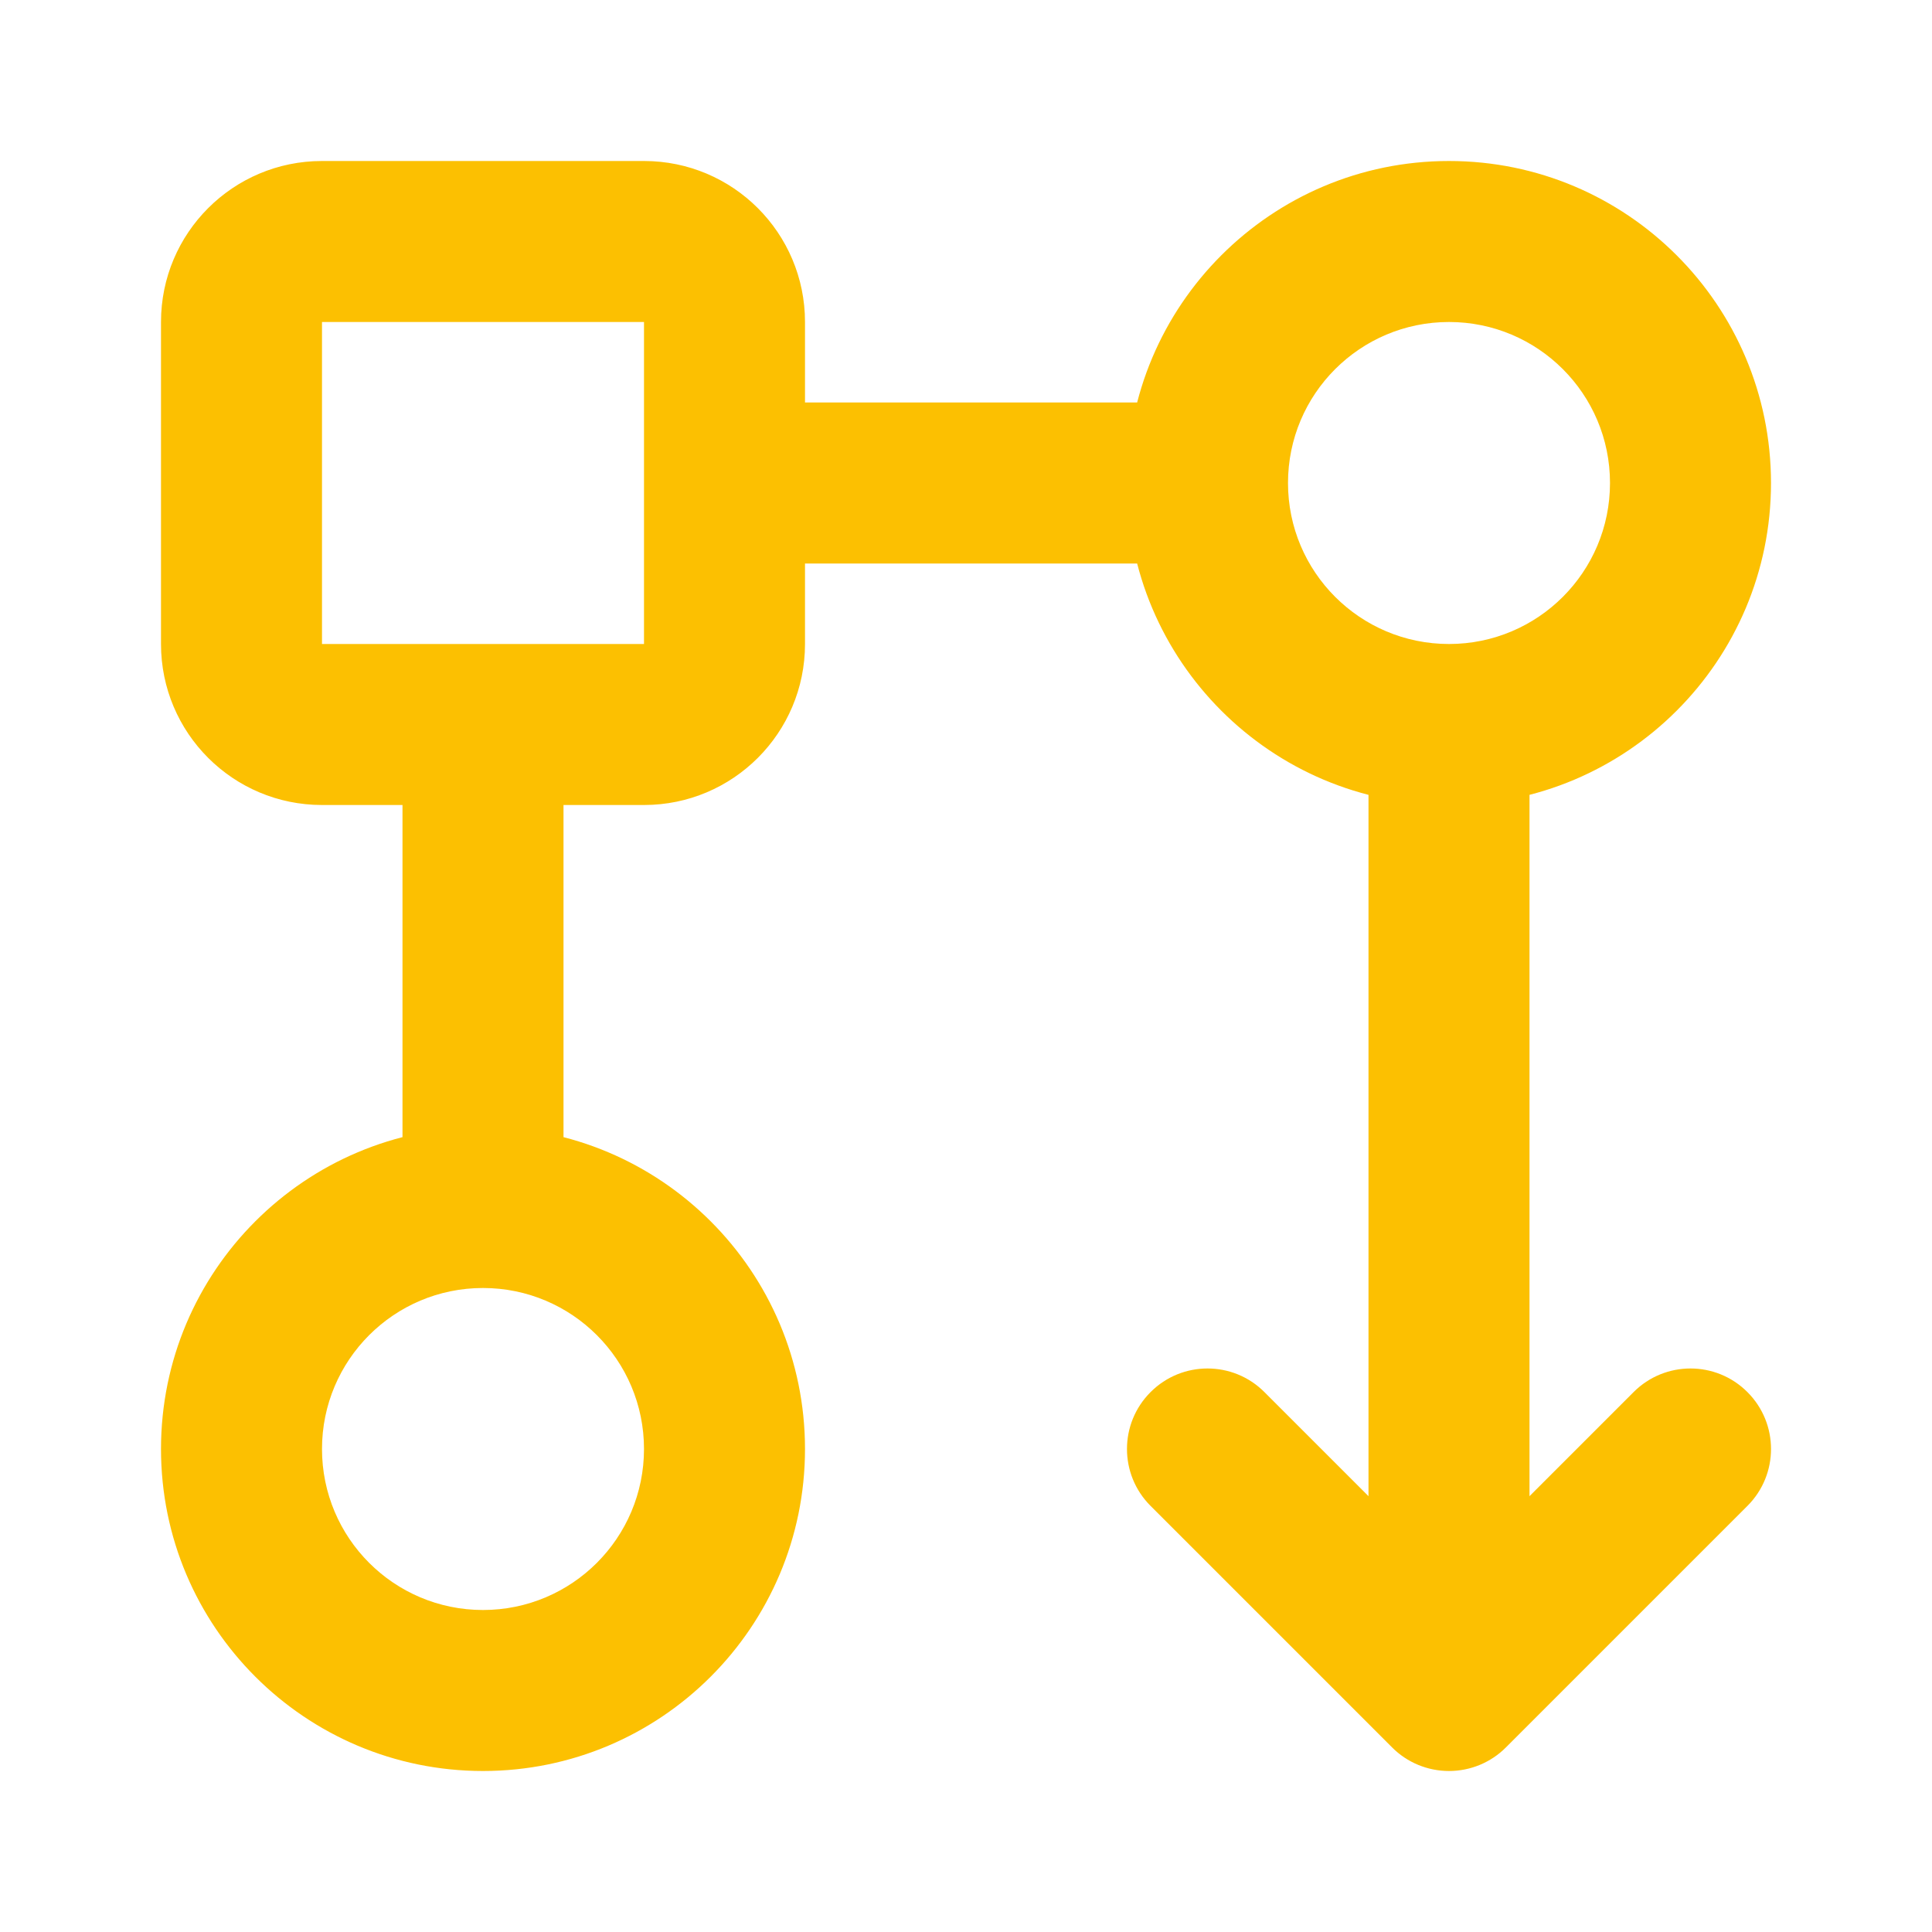 <svg width="24" height="24" viewBox="0 0 24 24" fill="none" xmlns="http://www.w3.org/2000/svg">
<path d="M21.707 18.707C22.098 18.317 22.098 17.683 21.707 17.293C21.317 16.902 20.683 16.902 20.293 17.293L21.707 18.707ZM18 21L17.293 21.707C17.48 21.895 17.735 22 18 22C18.265 22 18.52 21.895 18.707 21.707L18 21ZM15.707 17.293C15.317 16.902 14.683 16.902 14.293 17.293C13.902 17.683 13.902 18.317 14.293 18.707L15.707 17.293ZM9 5C8.448 5 8 5.448 8 6C8 6.552 8.448 7 9 7V5ZM7 9C7 8.448 6.552 8 6 8C5.448 8 5 8.448 5 9H7ZM21 6H20C20 7.105 19.105 8 18 8V9V10C20.209 10 22 8.209 22 6H21ZM18 9V8C16.895 8 16 7.105 16 6H15H14C14 8.209 15.791 10 18 10V9ZM15 6H16C16 4.895 16.895 4 18 4V3V2C15.791 2 14 3.791 14 6H15ZM18 3V4C19.105 4 20 4.895 20 6H21H22C22 3.791 20.209 2 18 2V3ZM9 18H8C8 19.105 7.105 20 6 20V21V22C8.209 22 10 20.209 10 18H9ZM6 21V20C4.895 20 4 19.105 4 18H3H2C2 20.209 3.791 22 6 22V21ZM3 18H4C4 16.895 4.895 16 6 16V15V14C3.791 14 2 15.791 2 18H3ZM6 15V16C7.105 16 8 16.895 8 18H9H10C10 15.791 8.209 14 6 14V15ZM21 18L20.293 17.293L17.293 20.293L18 21L18.707 21.707L21.707 18.707L21 18ZM18 21L18.707 20.293L15.707 17.293L15 18L14.293 18.707L17.293 21.707L18 21ZM18 21L19 21L19 9L18 9L17 9L17 21L18 21ZM4 3V4H8V3V2H4V3ZM9 4H8V8H9H10V4H9ZM8 9V8H4V9V10H8V9ZM3 8H4V4H3H2V8H3ZM4 9V8H4H3H2C2 9.105 2.895 10 4 10V9ZM9 8H8V9V10C9.105 10 10 9.105 10 8H9ZM8 3V4H9H10C10 2.895 9.105 2 8 2V3ZM4 3V2C2.895 2 2 2.895 2 4H3H4V4V3ZM9 6V7H15V6V5H9V6ZM6 9H5V15H6H7V9H6Z" fill="#FCC001"/>
</svg>
